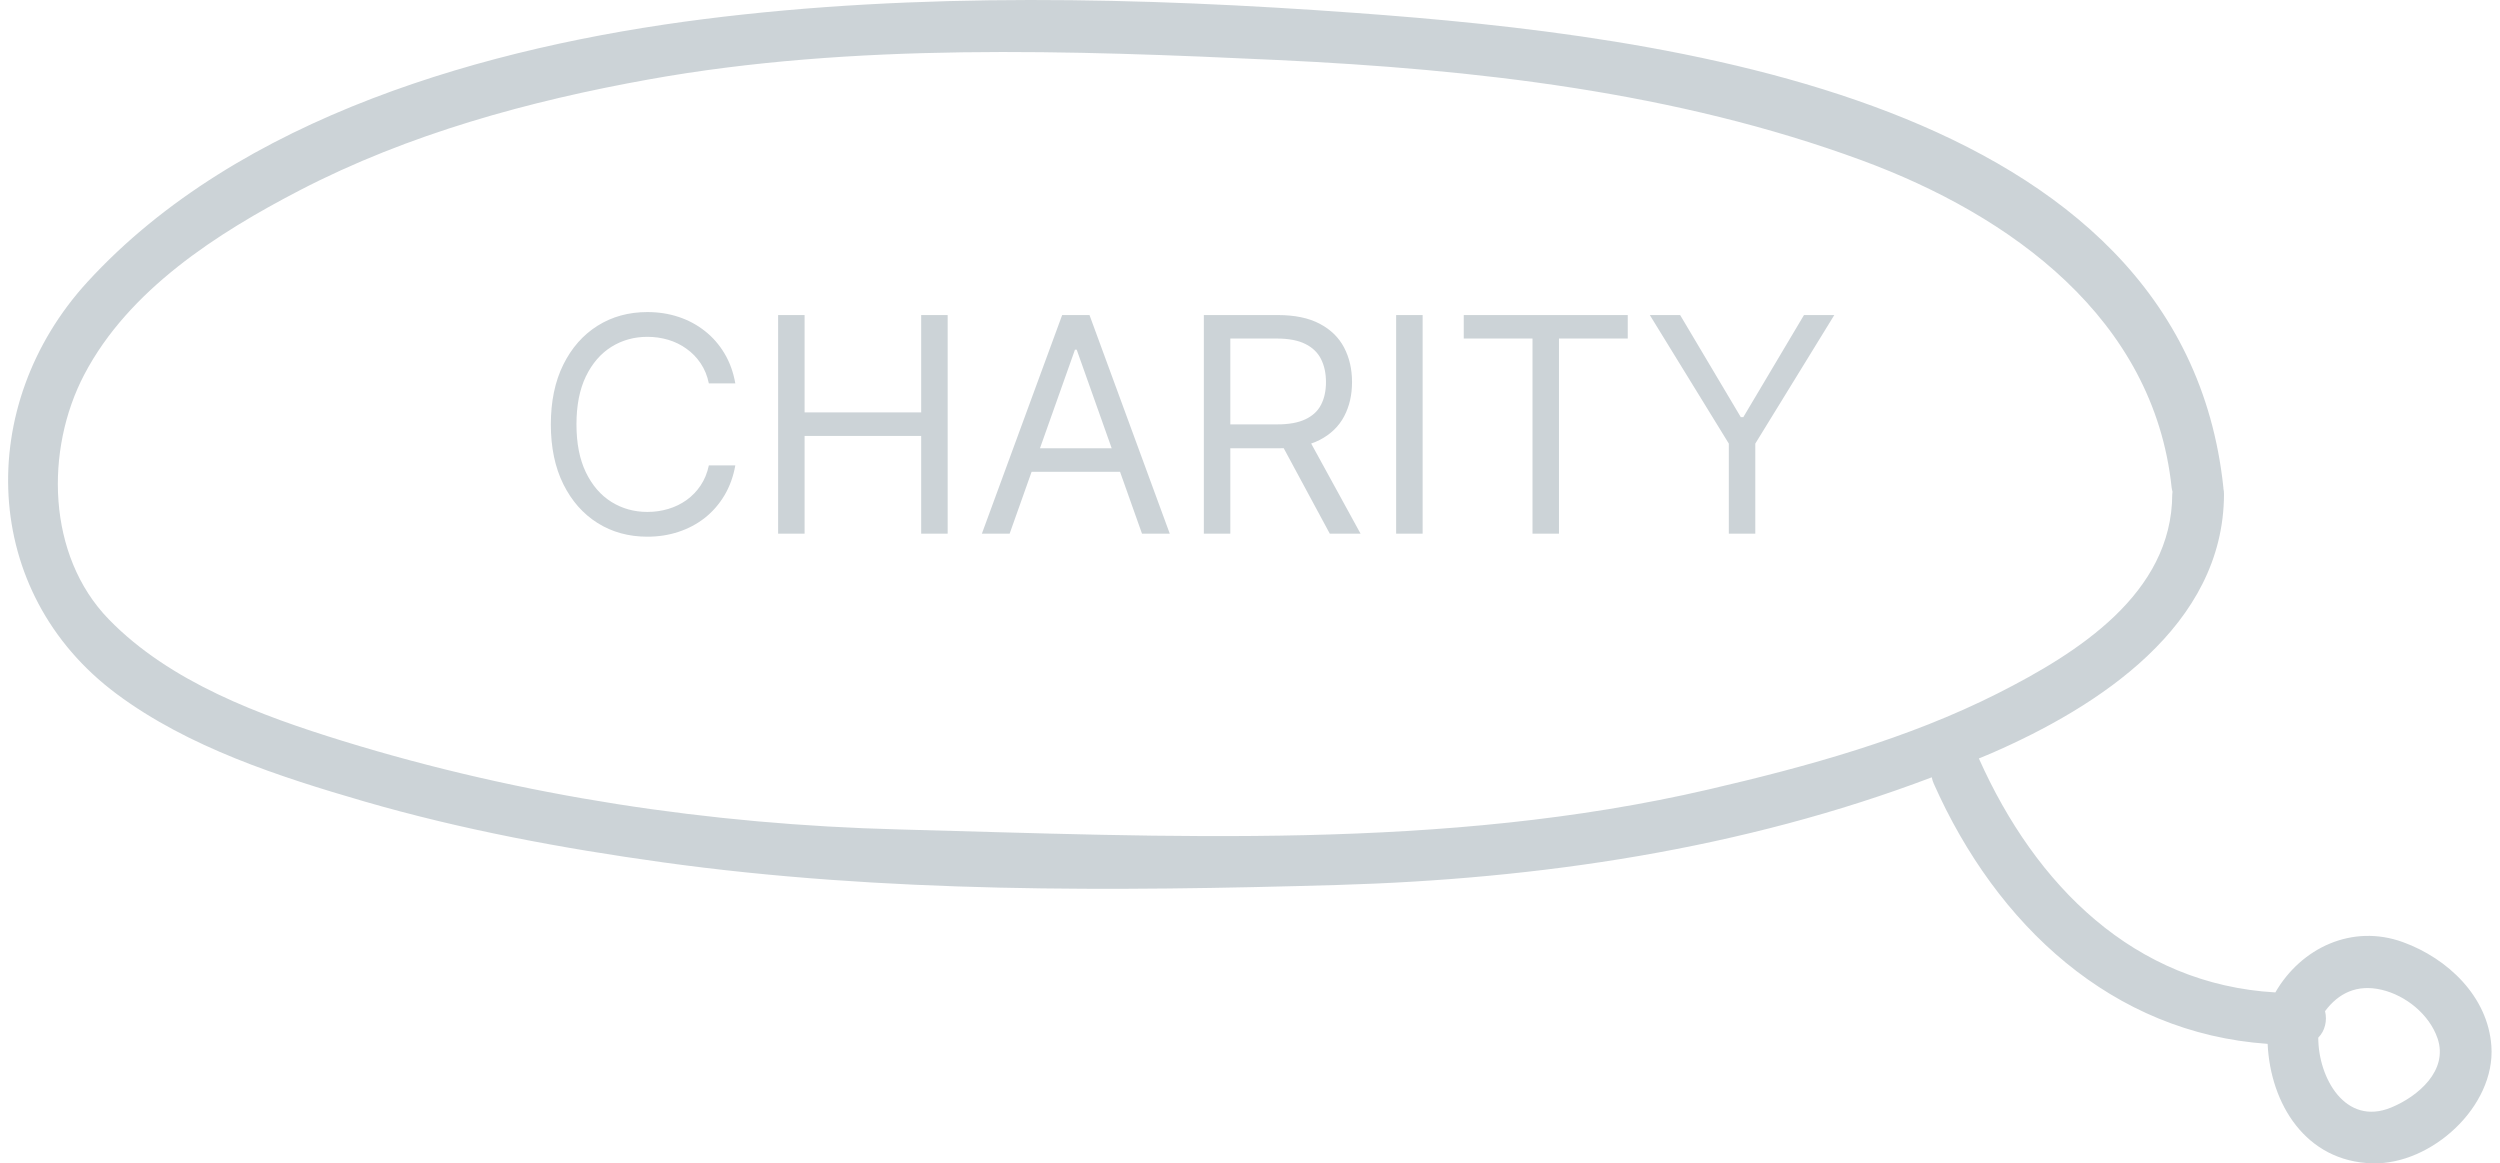 <svg width="202" height="94" viewBox="0 0 202 94" fill="none" xmlns="http://www.w3.org/2000/svg">
<path d="M193.201 89.49C189.494 91.014 187.314 87.074 187.316 83.843C187.868 83.296 188.051 82.446 187.863 81.703C188.939 80.257 190.435 79.505 192.43 79.972C194.39 80.43 196.287 81.964 196.95 83.889C197.847 86.49 195.38 88.593 193.201 89.49ZM72.565 67.017C57.407 66.621 42.204 64.348 27.696 59.87C21.043 57.817 13.749 55.138 8.79 50.041C3.768 44.879 3.633 36.322 6.811 30.262C10.405 23.407 17.557 18.835 24.215 15.379C32.99 10.825 42.745 8.157 52.433 6.416C68.918 3.451 86.546 4.065 103.221 4.849C119.137 5.596 135.408 7.417 150.444 12.96C162.483 17.399 174.026 25.731 175.469 39.398C175.482 39.519 175.511 39.627 175.539 39.736C175.533 39.805 175.519 39.868 175.518 39.94C175.494 47.971 167.843 52.773 161.459 56.004C154.138 59.71 146.035 61.932 138.075 63.783C116.678 68.76 94.356 67.586 72.565 67.017ZM201.304 84.523C201.023 80.507 197.764 77.436 194.161 76.125C190.057 74.632 185.93 76.582 183.847 80.188C172.445 79.531 164.474 71.548 159.893 61.284C160.212 61.15 160.534 61.023 160.852 60.885C169.578 57.098 179.667 50.564 179.699 39.94C179.7 39.768 179.682 39.607 179.65 39.457C179.649 39.436 179.652 39.418 179.65 39.398C176.319 7.847 134.321 2.854 109.575 1.047C92.261 -0.218 74.139 -0.644 56.889 1.542C39.491 3.745 19.309 9.402 7.058 22.788C-2.035 32.725 -1.613 47.846 9.416 56.064C15.207 60.38 22.574 62.763 29.425 64.753C37.304 67.04 45.418 68.545 53.536 69.674C71.447 72.168 90.002 72.026 108.034 71.507C124.358 71.036 140.78 68.617 156.088 62.807C156.121 62.972 156.168 63.14 156.244 63.309C161.323 74.752 170.658 83.473 183.225 84.344C183.447 89.177 186.29 93.857 191.694 93.998C196.466 94.122 201.645 89.393 201.304 84.523Z" fill="#00263a" fill-opacity="0.2"/>
<path d="M59.414 30.977H57.275C57.149 30.362 56.927 29.821 56.611 29.355C56.3 28.89 55.921 28.498 55.472 28.182C55.029 27.86 54.538 27.619 53.997 27.457C53.456 27.297 52.893 27.216 52.306 27.216C51.237 27.216 50.267 27.486 49.399 28.027C48.536 28.567 47.849 29.364 47.337 30.416C46.831 31.469 46.578 32.76 46.578 34.29C46.578 35.819 46.831 37.111 47.337 38.163C47.849 39.215 48.536 40.012 49.399 40.553C50.267 41.093 51.237 41.364 52.306 41.364C52.893 41.364 53.456 41.283 53.997 41.122C54.538 40.961 55.029 40.722 55.472 40.406C55.921 40.084 56.3 39.69 56.611 39.224C56.927 38.752 57.149 38.212 57.275 37.602H59.414C59.254 38.505 58.96 39.313 58.535 40.026C58.109 40.739 57.58 41.346 56.947 41.847C56.315 42.341 55.605 42.718 54.817 42.977C54.034 43.235 53.198 43.365 52.306 43.365C50.8 43.365 49.459 42.997 48.286 42.261C47.113 41.525 46.19 40.478 45.517 39.121C44.844 37.763 44.508 36.153 44.508 34.29C44.508 32.426 44.844 30.816 45.517 29.459C46.19 28.102 47.113 27.055 48.286 26.319C49.459 25.583 50.8 25.215 52.306 25.215C53.198 25.215 54.034 25.344 54.817 25.603C55.605 25.862 56.315 26.241 56.947 26.741C57.58 27.236 58.109 27.84 58.535 28.553C58.96 29.26 59.254 30.069 59.414 30.977ZM62.872 43.123V25.456H65.011V33.324H74.431V25.456H76.571V43.123H74.431V35.221H65.011V43.123H62.872ZM81.578 43.123H79.335L85.823 25.456H88.031L94.518 43.123H92.275L86.996 28.251H86.858L81.578 43.123ZM82.406 36.222H91.447V38.12H82.406V36.222ZM97.27 43.123V25.456H103.24C104.62 25.456 105.753 25.692 106.638 26.163C107.524 26.629 108.18 27.271 108.605 28.087C109.031 28.904 109.244 29.833 109.244 30.874C109.244 31.915 109.031 32.838 108.605 33.643C108.18 34.448 107.527 35.081 106.647 35.541C105.767 35.995 104.643 36.222 103.274 36.222H98.443V34.29H103.205C104.148 34.29 104.907 34.152 105.482 33.876C106.063 33.6 106.483 33.209 106.742 32.702C107.006 32.191 107.139 31.581 107.139 30.874C107.139 30.166 107.006 29.548 106.742 29.019C106.477 28.49 106.055 28.081 105.474 27.794C104.893 27.501 104.125 27.354 103.17 27.354H99.409V43.123H97.27ZM105.586 35.187L109.934 43.123H107.449L103.17 35.187H105.586ZM114.948 25.456V43.123H112.808V25.456H114.948ZM118.271 27.354V25.456H131.522V27.354H125.966V43.123H123.827V27.354H118.271ZM133.305 25.456H135.755L140.655 33.703H140.862L145.762 25.456H148.212L141.828 35.843V43.123H139.689V35.843L133.305 25.456Z" fill="#00263a" fill-opacity="0.2"/>
</svg>
